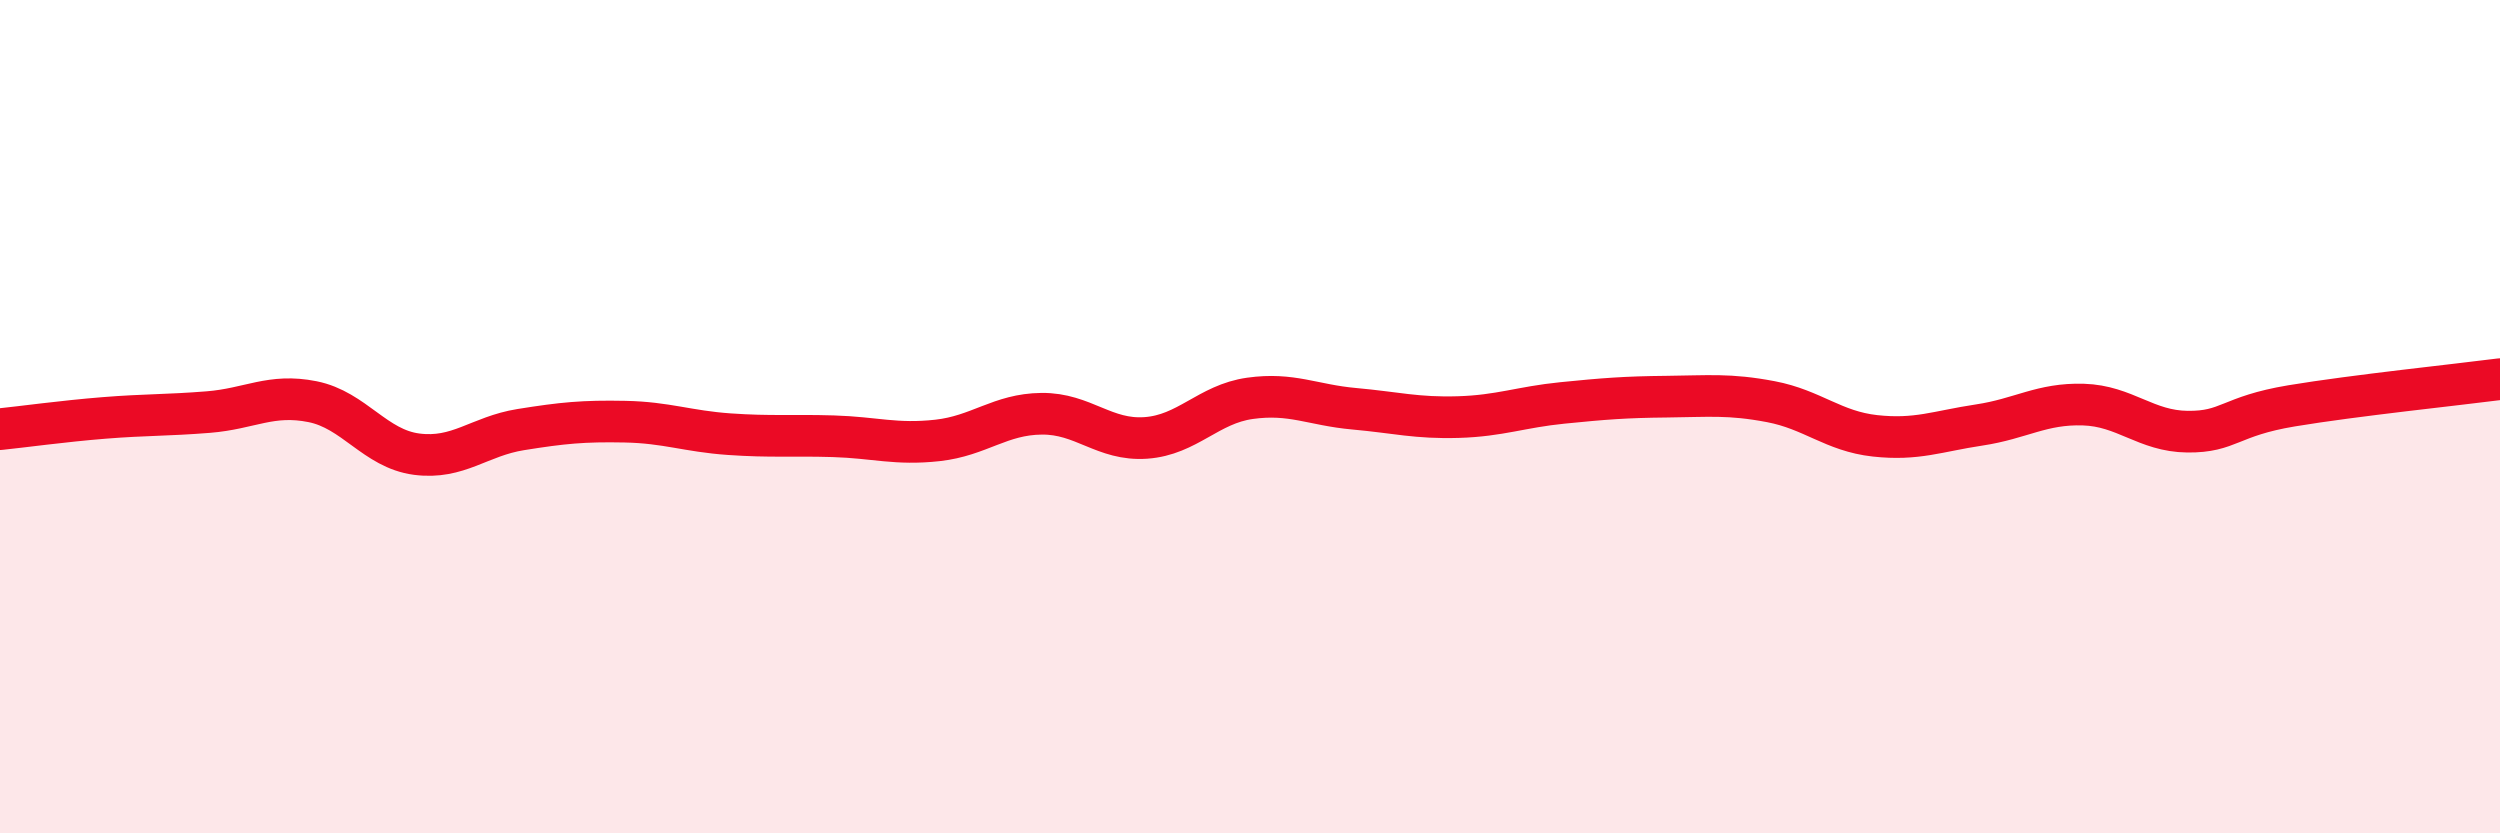 
    <svg width="60" height="20" viewBox="0 0 60 20" xmlns="http://www.w3.org/2000/svg">
      <path
        d="M 0,10.3 C 0.5,10.25 1.5,10.11 2.5,10.03 C 3.5,9.95 4,9.97 5,9.89 C 6,9.81 6.5,9.44 7.5,9.64 C 8.5,9.84 9,10.77 10,10.9 C 11,11.03 11.5,10.47 12.5,10.31 C 13.5,10.15 14,10.1 15,10.12 C 16,10.14 16.5,10.35 17.5,10.42 C 18.5,10.49 19,10.44 20,10.47 C 21,10.5 21.5,10.68 22.5,10.57 C 23.5,10.46 24,9.94 25,9.93 C 26,9.92 26.5,10.58 27.5,10.51 C 28.5,10.44 29,9.7 30,9.56 C 31,9.42 31.5,9.72 32.5,9.81 C 33.5,9.9 34,10.04 35,10.01 C 36,9.98 36.5,9.77 37.5,9.67 C 38.5,9.57 39,9.53 40,9.52 C 41,9.51 41.5,9.45 42.5,9.64 C 43.5,9.83 44,10.35 45,10.46 C 46,10.57 46.5,10.35 47.5,10.2 C 48.5,10.05 49,9.68 50,9.71 C 51,9.74 51.5,10.35 52.5,10.36 C 53.5,10.37 53.5,9.99 55,9.74 C 56.5,9.49 59,9.23 60,9.1L60 20L0 20Z"
        fill="#EB0A25"
        opacity="0.1"
        stroke-linecap="round"
        stroke-linejoin="round"
      />
      <path
        d="M 0,10.3 C 0.5,10.25 1.5,10.11 2.5,10.03 C 3.5,9.95 4,9.97 5,9.89 C 6,9.81 6.5,9.44 7.5,9.64 C 8.5,9.84 9,10.77 10,10.9 C 11,11.03 11.5,10.47 12.5,10.31 C 13.5,10.15 14,10.1 15,10.12 C 16,10.14 16.5,10.35 17.5,10.42 C 18.5,10.49 19,10.44 20,10.47 C 21,10.5 21.5,10.68 22.5,10.57 C 23.5,10.46 24,9.94 25,9.93 C 26,9.92 26.5,10.58 27.5,10.51 C 28.5,10.44 29,9.7 30,9.56 C 31,9.42 31.5,9.72 32.5,9.81 C 33.5,9.9 34,10.04 35,10.01 C 36,9.98 36.5,9.77 37.5,9.67 C 38.5,9.57 39,9.53 40,9.52 C 41,9.51 41.5,9.45 42.5,9.64 C 43.5,9.83 44,10.35 45,10.46 C 46,10.57 46.5,10.35 47.5,10.2 C 48.5,10.05 49,9.68 50,9.71 C 51,9.74 51.5,10.35 52.5,10.36 C 53.5,10.37 53.5,9.99 55,9.74 C 56.5,9.49 59,9.23 60,9.1"
        stroke="#EB0A25"
        stroke-width="1"
        fill="none"
        stroke-linecap="round"
        stroke-linejoin="round"
      />
    </svg>
  
